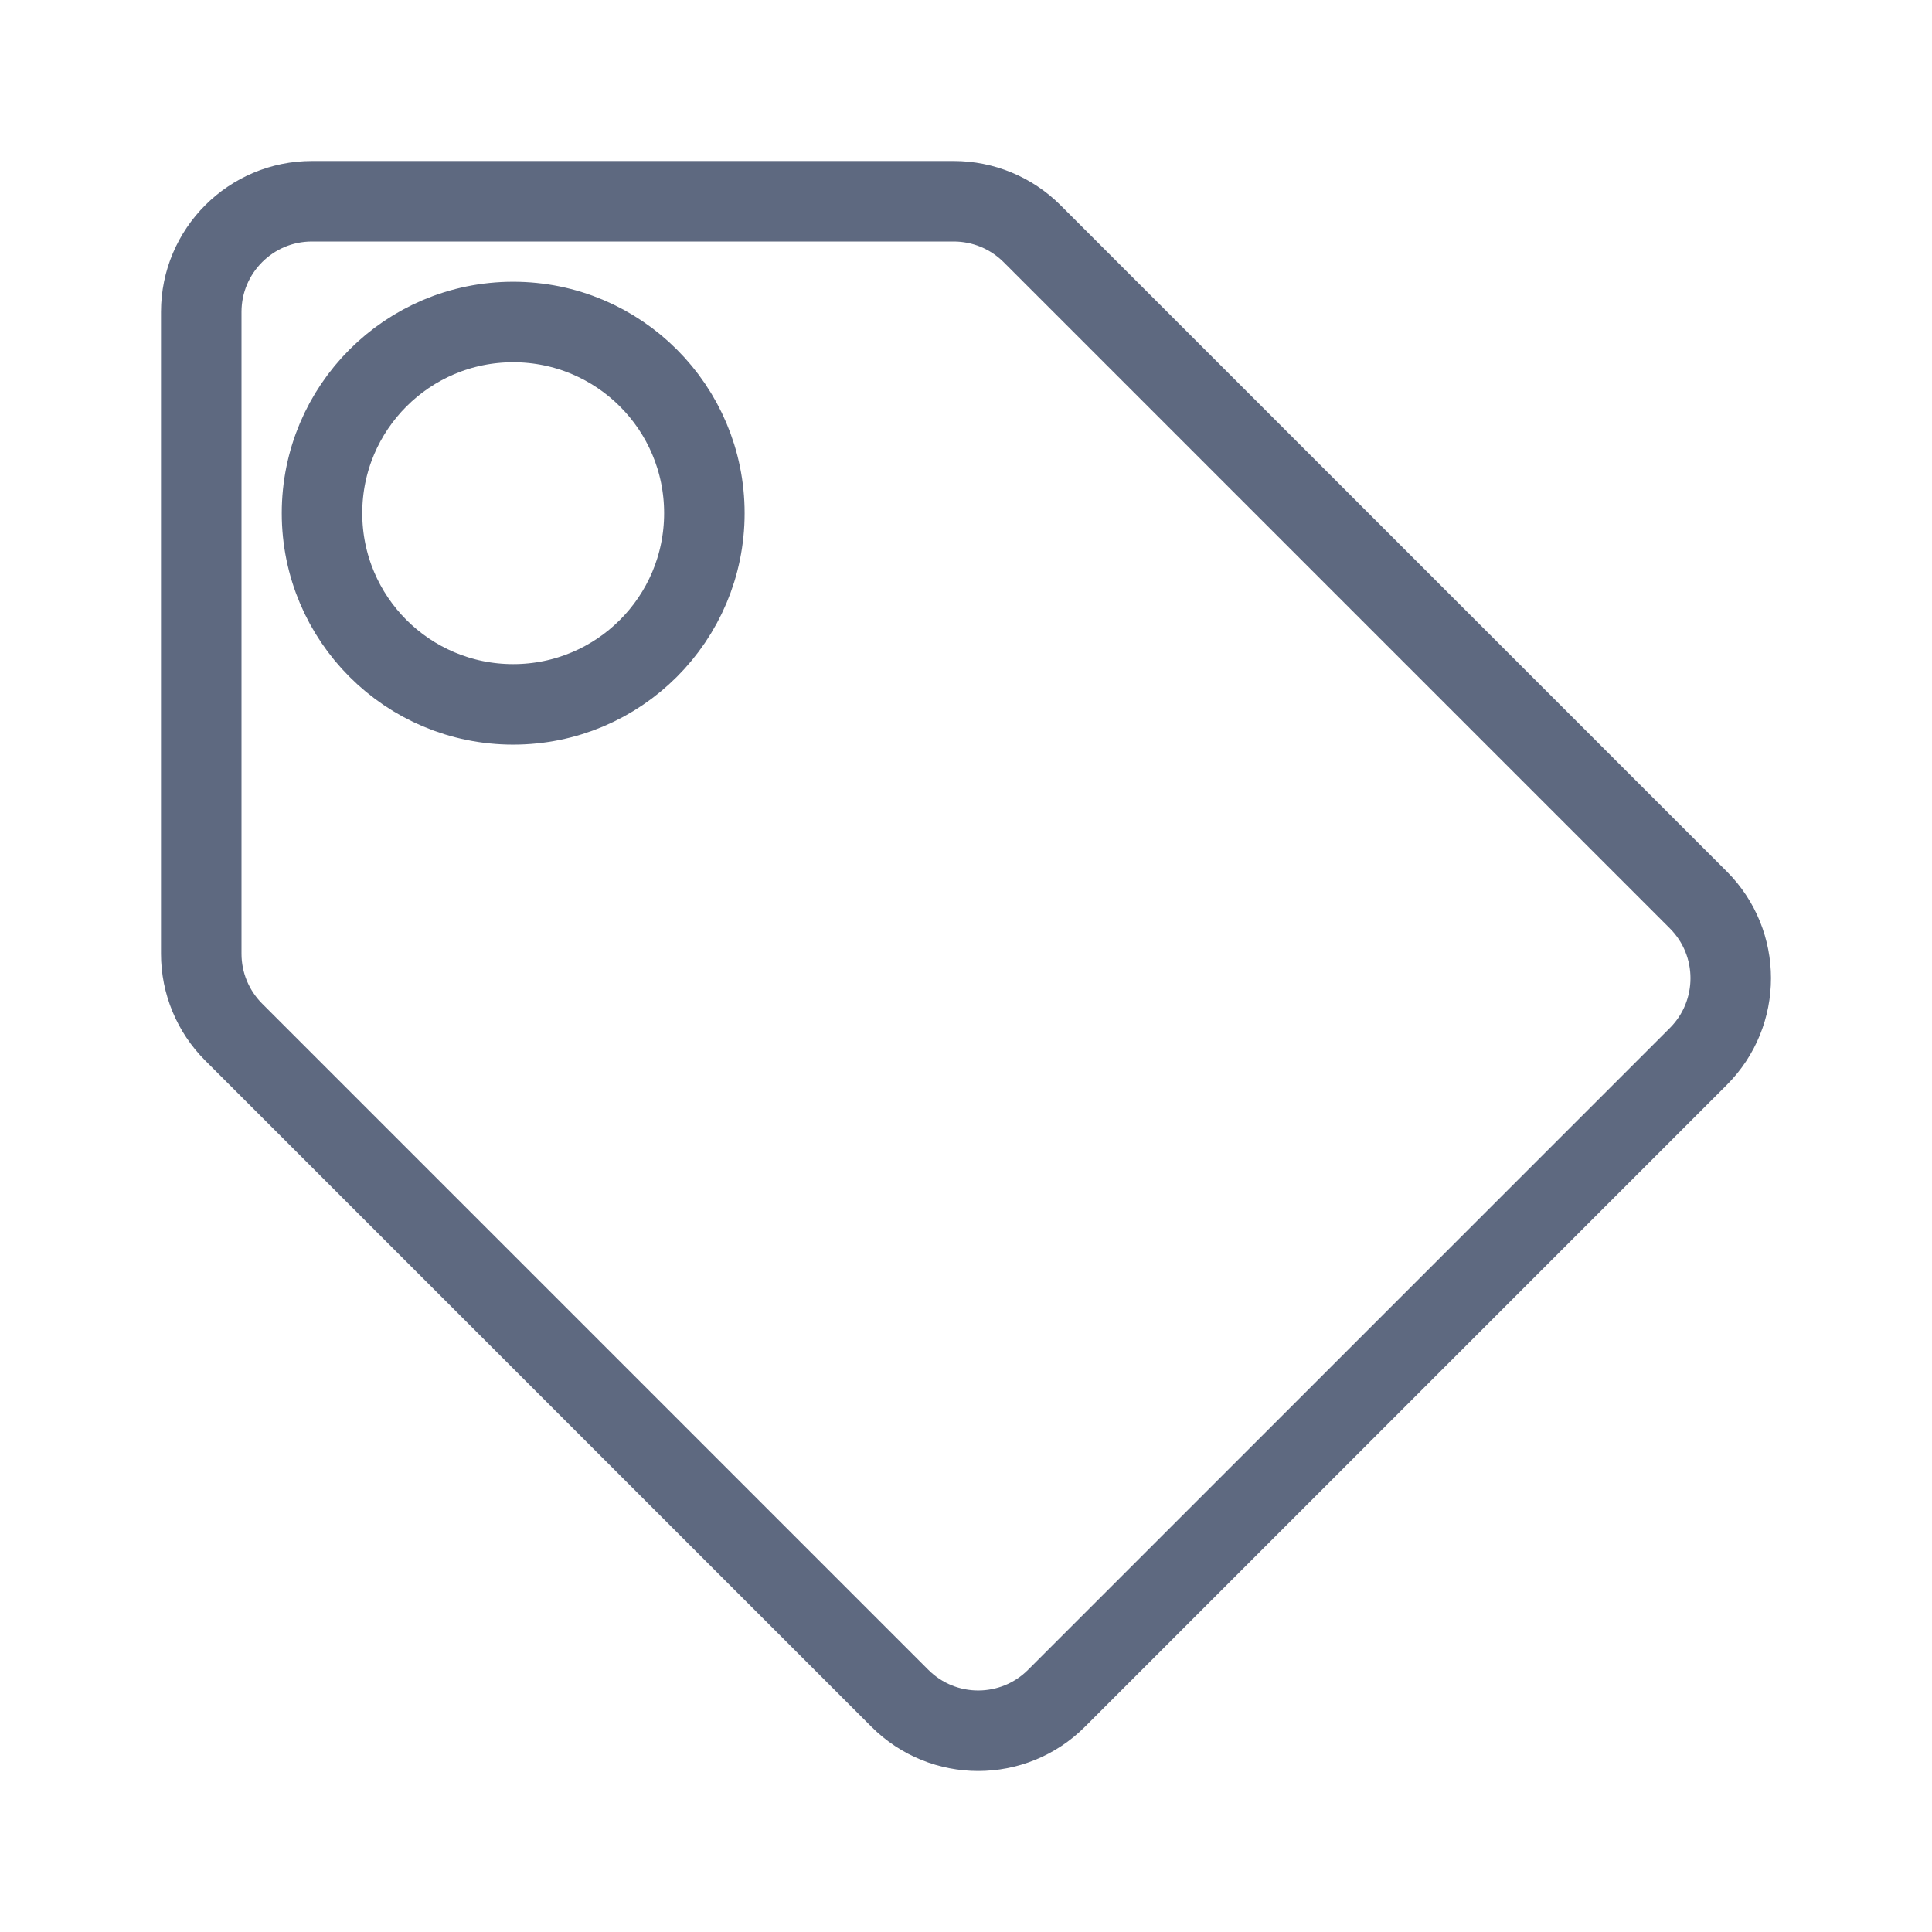 <svg width="24" height="24" viewBox="0 0 24 24" fill="none" xmlns="http://www.w3.org/2000/svg">
<path d="M2.903 12.821C2.645 12.563 2.5 12.213 2.5 11.848V3.875C2.5 3.116 3.116 2.5 3.875 2.5H11.848C12.213 2.5 12.563 2.645 12.821 2.903L21.097 11.179C21.634 11.716 21.634 12.587 21.097 13.124L13.124 21.097C12.587 21.634 11.716 21.634 11.179 21.097L2.903 12.821ZM6.375 4C5.063 4 4 5.063 4 6.375C4 7.687 5.063 8.75 6.375 8.75C7.687 8.75 8.75 7.687 8.75 6.375C8.75 5.063 7.687 4 6.375 4Z" stroke="#5E6980"/>
</svg>
